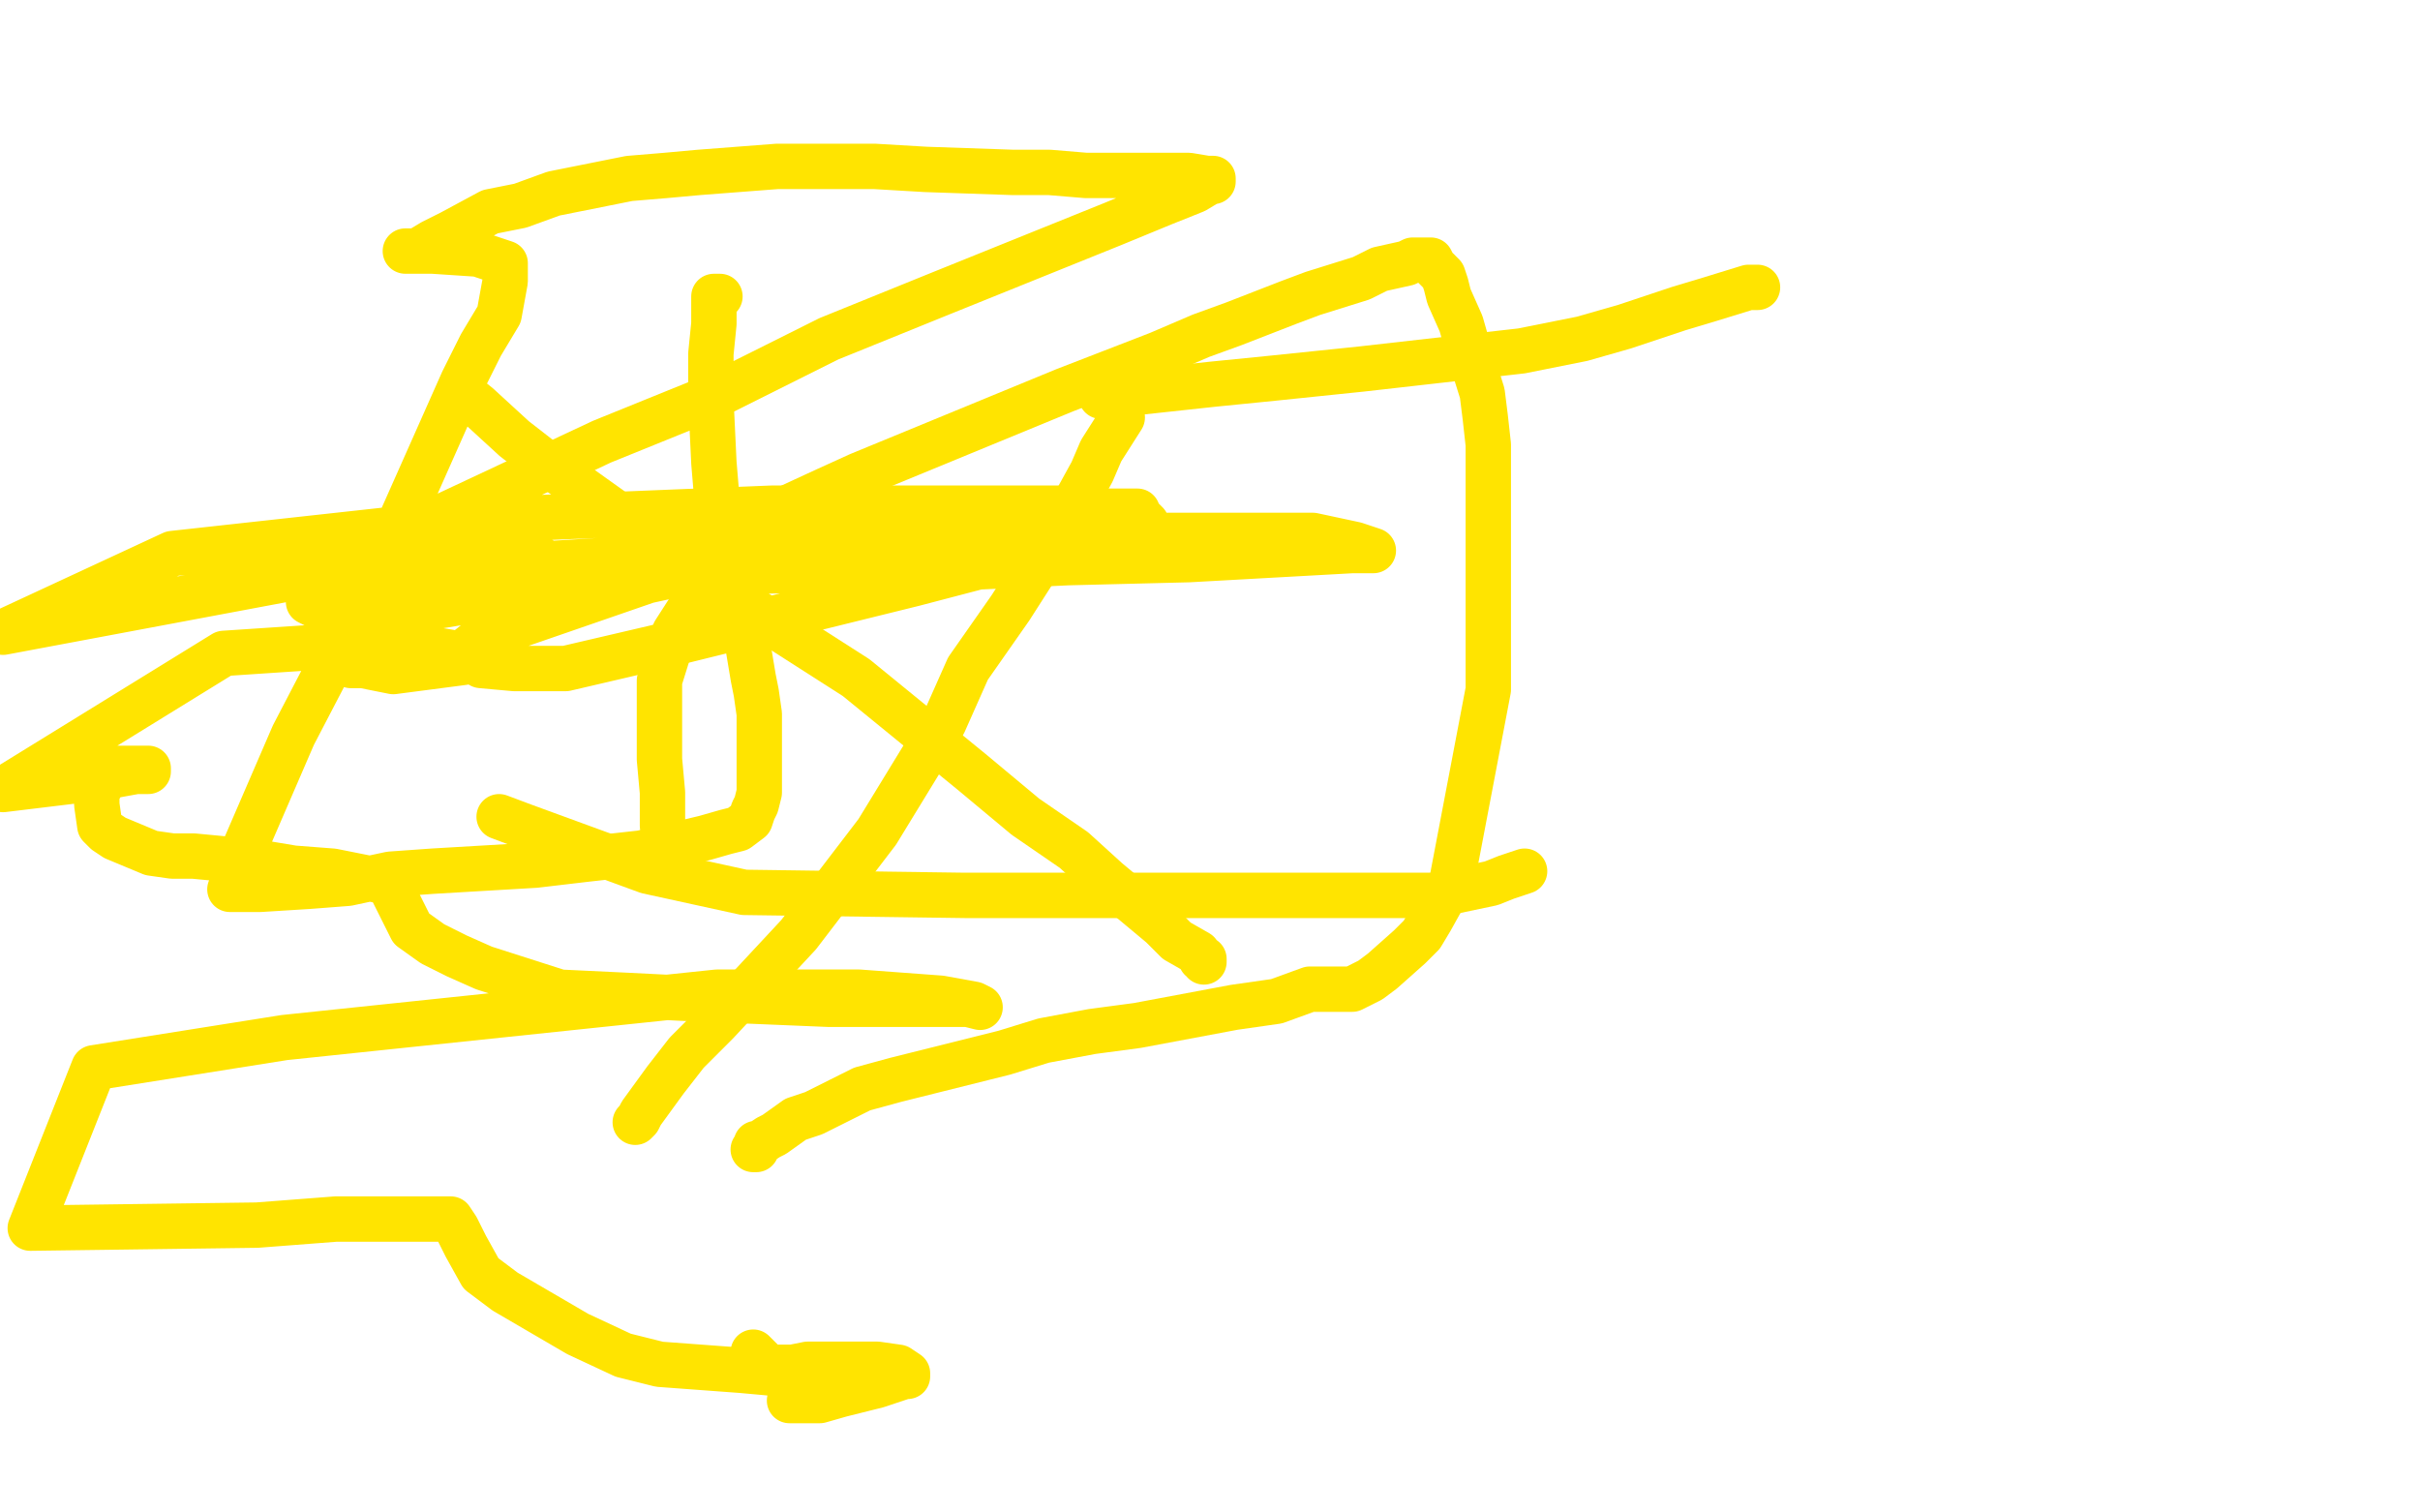 <?xml version="1.0" standalone="no"?>
<!DOCTYPE svg PUBLIC "-//W3C//DTD SVG 1.1//EN"
"http://www.w3.org/Graphics/SVG/1.1/DTD/svg11.dtd">

<svg width="800" height="500" version="1.1" xmlns="http://www.w3.org/2000/svg" xmlns:xlink="http://www.w3.org/1999/xlink" style="stroke-antialiasing: false"><desc>This SVG has been created on https://colorillo.com/</desc><rect x='0' y='0' width='800' height='500' style='fill: rgb(255,255,255); stroke-width:0' /><polyline points="219,273 219,262 219,262 218,251 218,251 218,245 218,245 218,232 218,232 218,225 218,225 223,209 223,209 232,195 232,195 237,188 237,188 242,183 242,183 260,168 260,168 273,162 273,162 284,157 284,157 352,129 383,117 397,111 408,107 426,100 434,97 450,92 456,89 465,87 467,86 469,86 470,86 471,86 472,86 473,86 474,88 477,91 478,94 479,98 483,107 485,114 490,130 491,138 492,147 492,167 492,177 492,186 492,211 492,220 492,228 480,291 478,295 473,304 470,309 466,313 457,321 453,324 447,327 433,327 422,331 408,333 376,339 361,341 345,344 332,348 308,354 296,357 285,360 269,368 263,370 256,375 254,376 251,378 250,378 250,380 249,380" style="fill: none; stroke: #ffe400; stroke-width: 15; stroke-linejoin: round; stroke-linecap: round; stroke-antialiasing: false; stroke-antialias: 0; opacity: 1.0"/>
<polyline points="153,130 158,134 158,134 170,145 170,145 179,152 179,152 193,162 193,162 235,192 235,192 258,208 258,208 283,224 283,224 321,255 321,255 339,270 339,270 355,281 355,281 366,291 366,291 384,306 384,306 389,311 396,315 397,317 398,317 398,318" style="fill: none; stroke: #ffe400; stroke-width: 15; stroke-linejoin: round; stroke-linecap: round; stroke-antialiasing: false; stroke-antialias: 0; opacity: 1.0"/>
<polyline points="371,138 364,149 364,149 361,156 361,156 350,176 350,176 334,201 334,201 320,221 320,221 312,239 312,239 290,275 290,275 277,292 277,292 264,309 264,309 237,338 237,338 227,348 227,348 220,357 220,357 212,368 212,368 211,370 211,370 210,371 210,371" style="fill: none; stroke: #ffe400; stroke-width: 15; stroke-linejoin: round; stroke-linecap: round; stroke-antialiasing: false; stroke-antialias: 0; opacity: 1.0"/>
<polyline points="165,270 173,273 173,273 214,288 214,288 246,295 246,295 319,296 319,296 378,296 378,296 406,296 406,296 428,296 428,296 463,296 463,296 474,296 474,296 493,292 498,290 504,288" style="fill: none; stroke: #ffe400; stroke-width: 15; stroke-linejoin: round; stroke-linecap: round; stroke-antialiasing: false; stroke-antialias: 0; opacity: 1.0"/>
<polyline points="581,95 578,95 578,95 565,99 565,99 555,102 555,102 537,108 537,108 523,112 523,112 503,116 503,116 450,122 450,122 421,125 421,125 401,127 401,127 364,131 364,131" style="fill: none; stroke: #ffe400; stroke-width: 15; stroke-linejoin: round; stroke-linecap: round; stroke-antialiasing: false; stroke-antialias: 0; opacity: 1.0"/>
<polyline points="238,98 237,98 237,98 236,98 236,98 236,103 236,103 236,107 236,107 235,117 235,117 235,124 235,124 235,132 235,132 236,153 236,153 237,165 237,165 240,187 240,187 241,195 241,195 245,204 245,204 247,212 247,212 249,224 249,224 250,229 250,229 251,236 251,244 251,248 251,255 251,259 251,262 250,266 249,268 248,271 244,274 240,275 233,277 212,282 194,284 177,286 143,288 129,289 115,292 102,293 86,294 82,294 79,294 77,294 76,294 77,292 81,280 97,243 122,195 133,171 153,126 159,114 165,104 167,93 167,90 167,87 164,86 158,84 143,83 137,83 135,83 134,83 135,83 138,83 143,80 149,77 162,70 172,68 183,64 208,59 220,58 231,57 257,55 272,55 289,55 306,56 335,57 347,57 359,58 382,58 393,58 399,59 401,59 401,60 400,60 395,63 385,67 368,74 311,97 274,112 236,131 199,146 135,176 113,188 104,195 102,198 102,199 106,201 119,202 135,202 171,196 248,187 291,181 356,171 370,171 376,170 376,169 355,169 322,174 269,180 214,192 159,211 154,215 154,216 159,220 170,221 187,221 217,214 302,193 344,182 371,177 379,174 379,173 378,172 360,168 255,168 157,172 57,183 1,209 97,191 174,182 167,182 167,181 168,181 172,182 181,186 202,189 233,189 311,188 353,186 393,185 447,182 454,182 448,180 434,177 399,177 333,177 171,187 131,202 121,209 114,216 114,218 116,220 120,220 130,222 153,219 159,218 160,218 157,217 145,215 119,213 74,216 1,261 34,257 45,255 49,255 49,254 39,254 35,257 32,262 32,266 33,273 35,275 38,277 50,282 57,283 64,283 85,285 97,287 110,288 125,291 129,292 130,293 130,294 130,295 132,299 136,307 143,312 151,316 160,320 185,328 206,329 226,330 274,332 291,332 320,332 324,333 322,332 311,330 284,328 237,328 94,343 31,353 10,406 85,405 111,403 142,403 147,403 149,403 151,406 154,412 159,421 167,427 191,441 206,448 218,451 245,453 256,454 266,454 280,454 283,454 282,454 278,454 267,459 262,461 262,463 261,463 263,463 266,463 271,463 278,461 290,458 296,456 299,455 300,455 300,454 297,452 290,451 283,451 267,451 262,452 260,452 259,452 258,452 256,452 254,452 253,451 252,450 249,447" style="fill: none; stroke: #ffe400; stroke-width: 15; stroke-linejoin: round; stroke-linecap: round; stroke-antialiasing: false; stroke-antialias: 0; opacity: 1.0"/>
</svg>
